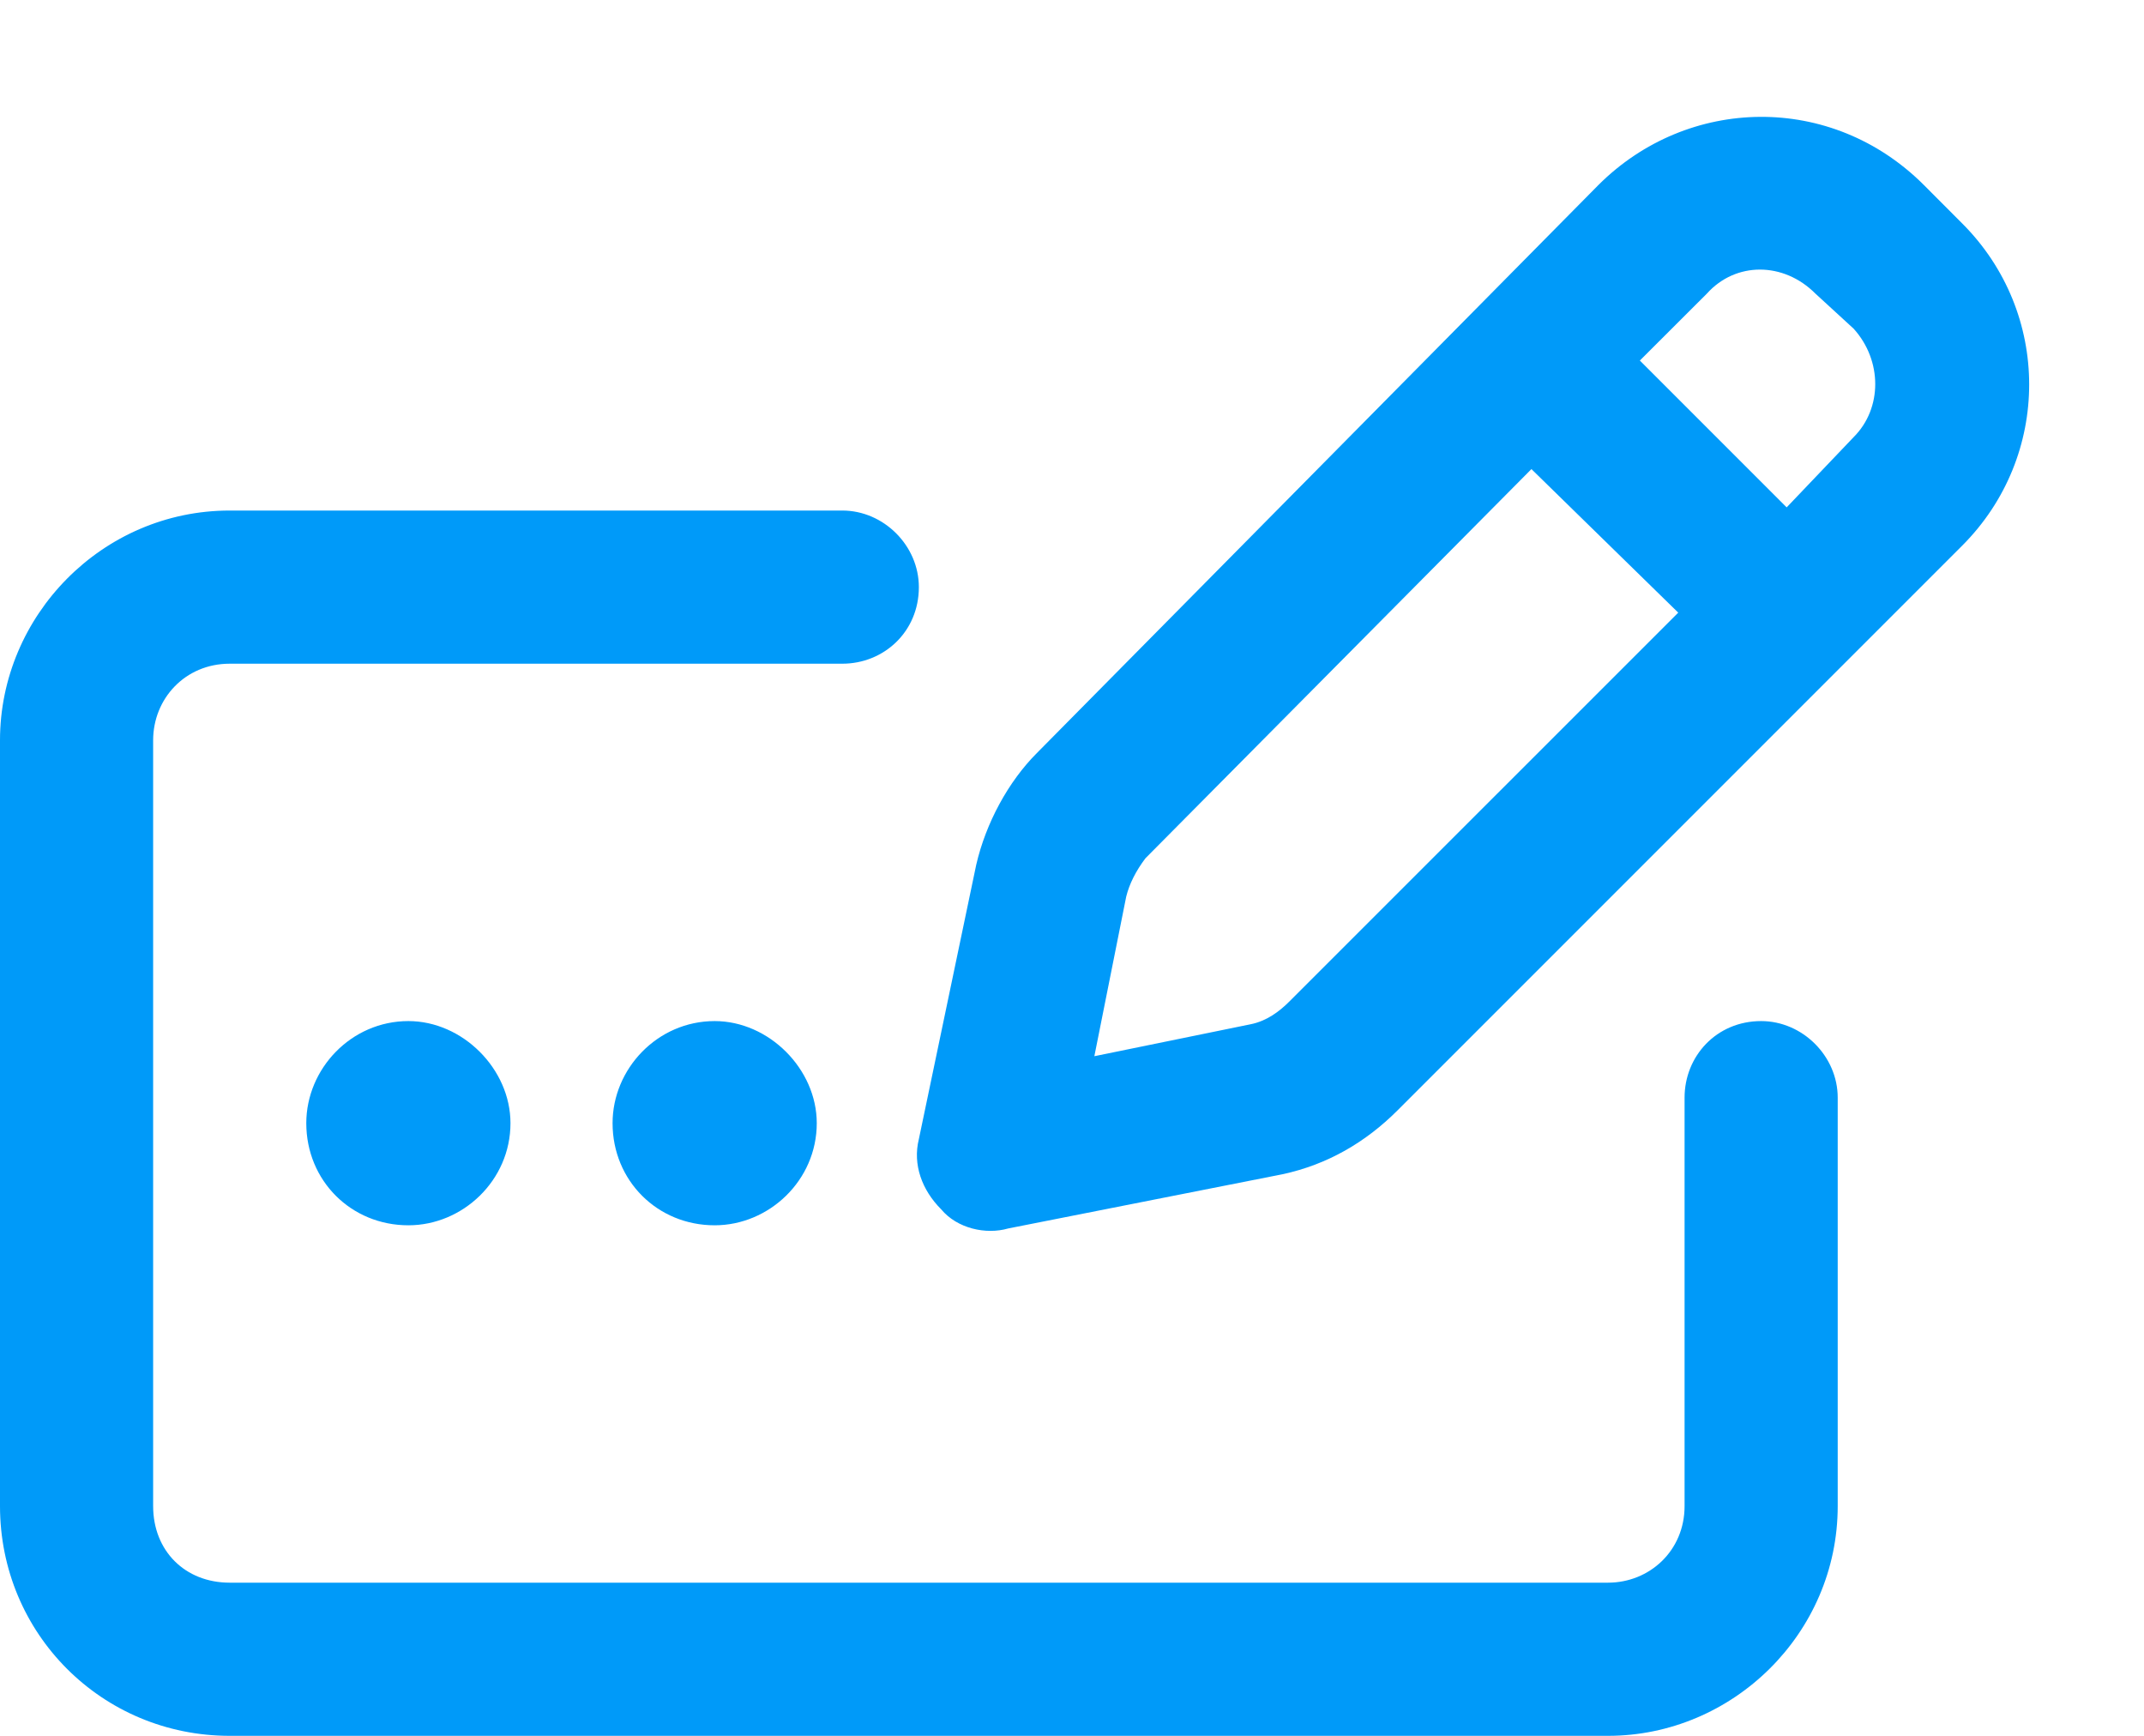 <?xml version="1.0" encoding="UTF-8"?>
<svg xmlns="http://www.w3.org/2000/svg" width="21" height="17" viewBox="0 0 21 17" fill="none">
  <path d="M17.781 2.875C17.469 2.562 17 2.562 16.719 2.875L16.062 3.531L17.5 4.969L18.156 4.281C18.438 4 18.438 3.531 18.156 3.219L17.781 2.875ZM11.219 8.406C11.125 8.531 11.062 8.656 11.031 8.781L10.719 10.344L12.25 10.031C12.406 10 12.531 9.906 12.625 9.812L16.438 6L15 4.594L11.219 8.406ZM15.656 1.812C16.531 0.938 17.938 0.906 18.844 1.812L19.219 2.188C20.094 3.062 20.094 4.469 19.219 5.344L13.688 10.875C13.375 11.188 13 11.406 12.562 11.5L9.875 12.031C9.656 12.094 9.375 12.031 9.219 11.844C9.031 11.656 8.938 11.406 9 11.156L9.562 8.469C9.656 8.062 9.875 7.656 10.156 7.375L15.656 1.812ZM2.25 5H8.25C8.656 5 9 5.344 9 5.75C9 6.188 8.656 6.5 8.25 6.5H2.25C1.812 6.5 1.5 6.844 1.5 7.25V14.75C1.5 15.188 1.812 15.5 2.25 15.5H15.75C16.156 15.5 16.5 15.188 16.5 14.75V10.75C16.5 10.344 16.812 10 17.25 10C17.656 10 18 10.344 18 10.75V14.75C18 16 16.969 17 15.75 17H2.25C1 17 0 16 0 14.75V7.25C0 6.031 1 5 2.25 5ZM4 12C3.438 12 3 11.562 3 11C3 10.469 3.438 10 4 10C4.531 10 5 10.469 5 11C5 11.562 4.531 12 4 12ZM8 11C8 11.562 7.531 12 7 12C6.438 12 6 11.562 6 11C6 10.469 6.438 10 7 10C7.531 10 8 10.469 8 11Z" fill="#009AF9"></path>
</svg>
